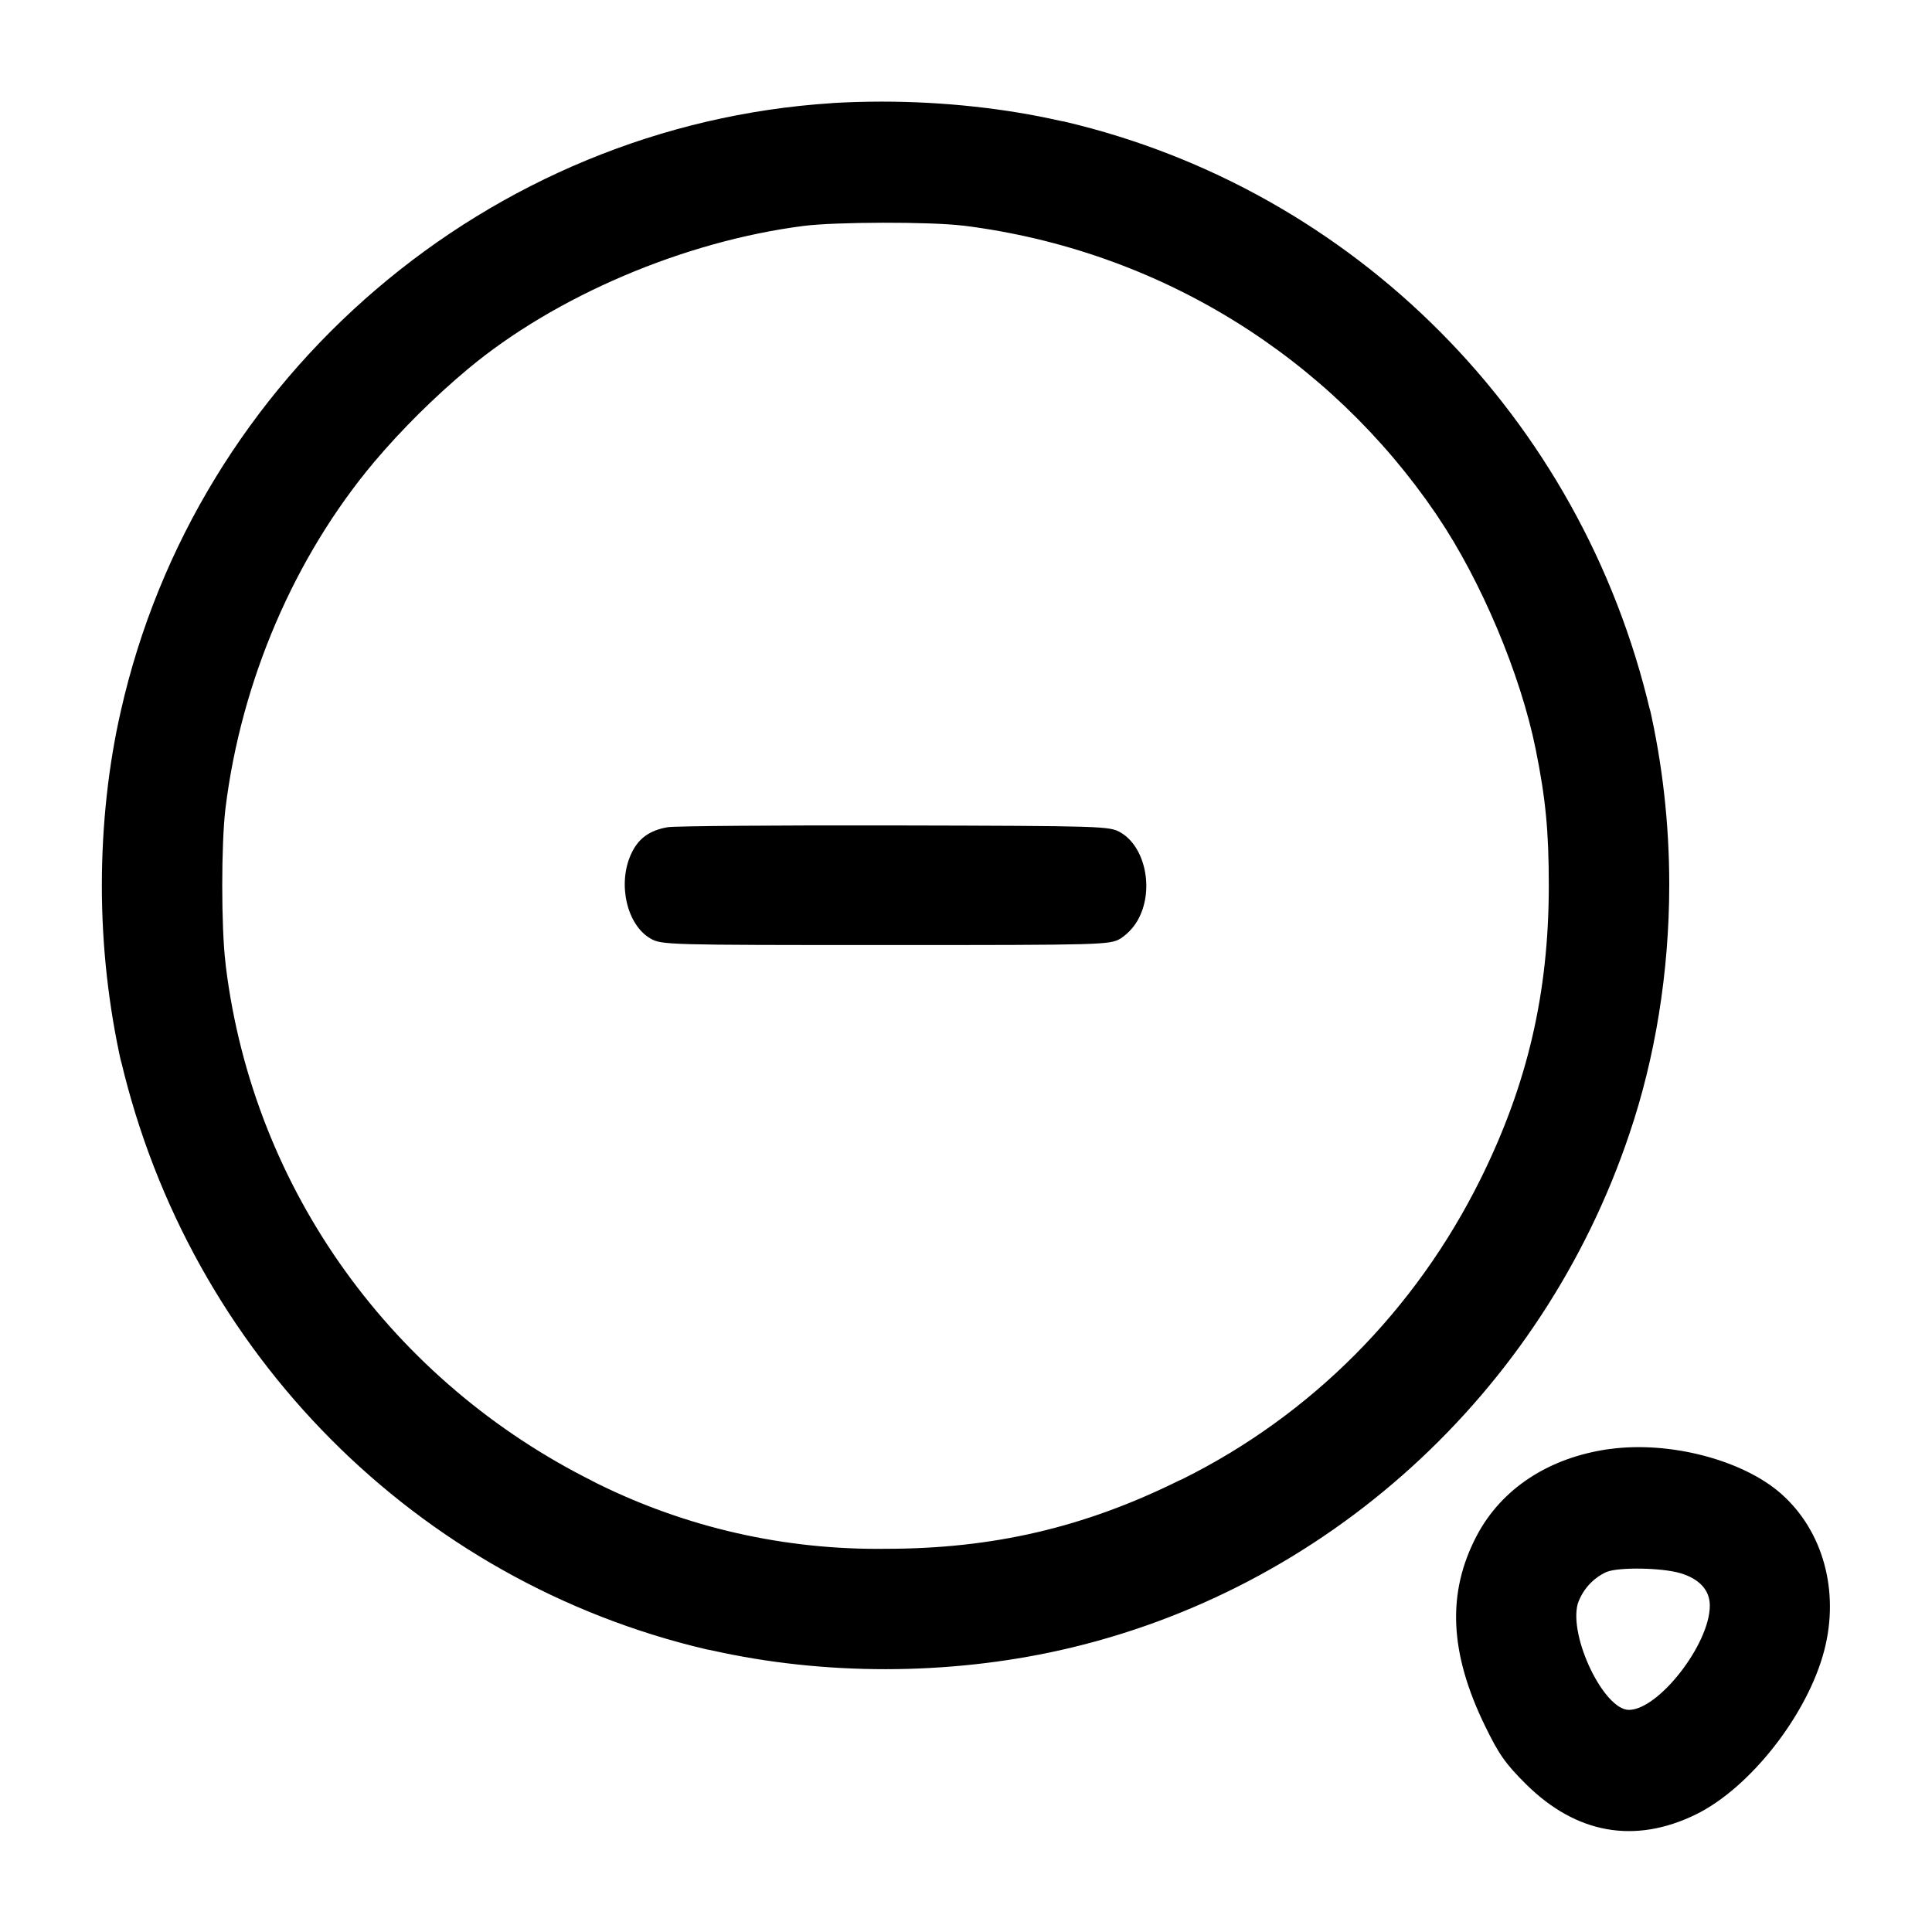 <!-- Generated by IcoMoon.io -->
<svg version="1.1" xmlns="http://www.w3.org/2000/svg" width="32" height="32" viewBox="0 0 32 32">
<title>search-zoom-out</title>
<path d="M13.787 1.708c-5.689 0.363-10.535 4.505-11.788 10.079-0.198 0.866-0.312 1.86-0.312 2.88s0.114 2.014 0.329 2.97l-0.017-0.090c1.142 4.877 4.911 8.646 9.7 9.771l0.088 0.017c1.857 0.417 3.907 0.416 5.781-0.004 4.385-0.985 7.98-4.251 9.424-8.563 0.416-1.229 0.656-2.645 0.656-4.117 0-1.015-0.114-2.004-0.331-2.954l0.017 0.089c-1.142-4.877-4.911-8.646-9.7-9.771l-0.088-0.017c-0.885-0.2-1.901-0.315-2.944-0.315-0.287 0-0.572 0.009-0.855 0.026l0.039-0.002zM15.948 3.736c3.286 0.41 6.085 2.205 7.834 4.772l0.025 0.038c0.724 1.069 1.379 2.624 1.629 3.865 0.165 0.815 0.217 1.359 0.217 2.255 0 1.776-0.351 3.287-1.127 4.856-1.084 2.189-2.815 3.92-4.941 4.976l-0.063 0.028c-1.569 0.776-3.080 1.127-4.856 1.127-0.038 0-0.083 0.001-0.128 0.001-1.716 0-3.336-0.412-4.766-1.143l0.059 0.028c-3.3-1.642-5.63-4.8-6.091-8.537l-0.005-0.053c-0.072-0.581-0.072-1.981 0-2.563 0.26-2.109 1.143-4.164 2.461-5.732 0.449-0.533 1.001-1.081 1.557-1.545 1.445-1.205 3.576-2.113 5.557-2.367 0.527-0.068 2.105-0.071 2.636-0.005zM11.060 13.701c-0.305 0.052-0.492 0.189-0.609 0.449-0.224 0.493-0.068 1.169 0.323 1.395 0.183 0.105 0.269 0.108 3.893 0.108s3.711-0.003 3.893-0.108c0.13-0.086 0.234-0.203 0.304-0.339l0.002-0.005c0.248-0.489 0.097-1.18-0.307-1.413-0.181-0.105-0.277-0.108-3.733-0.116-1.951-0.004-3.645 0.009-3.767 0.029zM26.667 23.999c-1.004 0.137-1.796 0.653-2.209 1.44-0.495 0.943-0.452 1.936 0.139 3.148 0.228 0.469 0.337 0.625 0.677 0.963 0.831 0.824 1.799 0.997 2.811 0.505 0.903-0.44 1.856-1.659 2.131-2.721 0.255-0.981-0.021-1.981-0.715-2.593-0.633-0.559-1.845-0.876-2.833-0.741zM27.828 26.055c0.321 0.096 0.492 0.283 0.492 0.539 0 0.636-0.847 1.725-1.34 1.727-0.413 0-0.996-1.207-0.848-1.757 0.082-0.238 0.255-0.426 0.476-0.527l0.006-0.002c0.205-0.081 0.909-0.069 1.215 0.021z"></path>
</svg>
